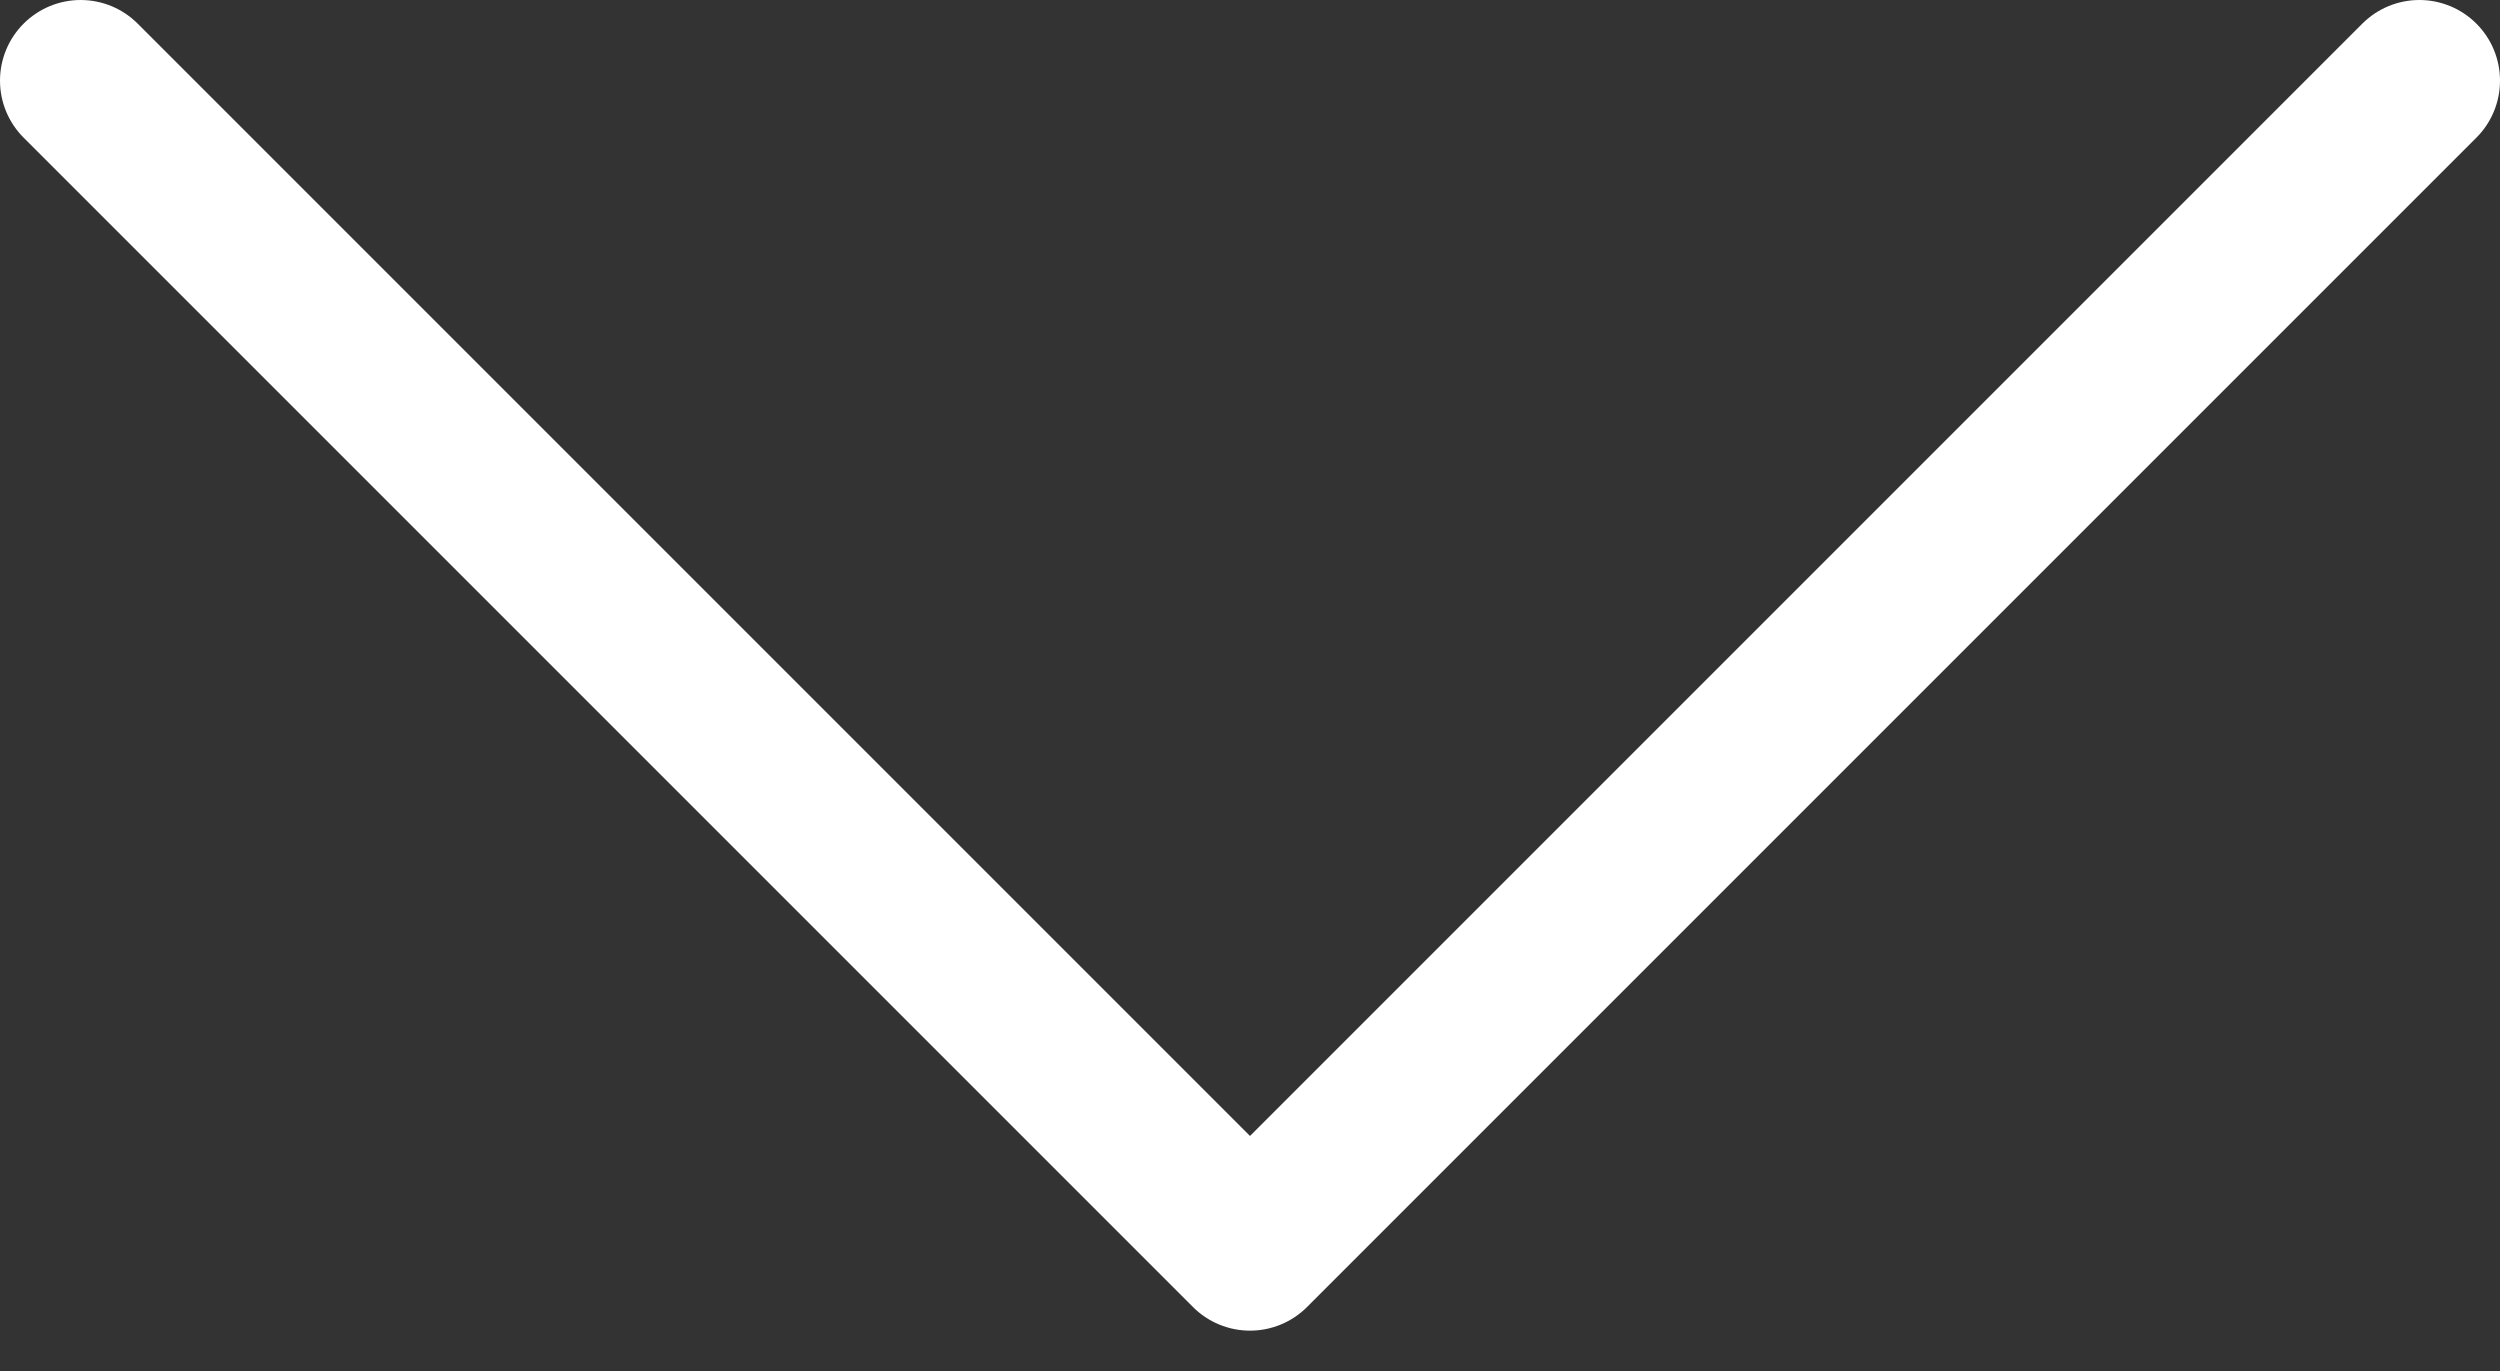 <svg width="31" height="17" viewBox="0 0 31 17" fill="none" xmlns="http://www.w3.org/2000/svg">
<rect x="0" y="0" width="31" height="17" fill="#333333" stroke="none"/>
<g id="&#240;&#159;&#166;&#134; icon &#34;nav arrow right&#34;">
<path id="Vector" d="M30 1L15.5 15.5L1 1" stroke="white" stroke-width="2" stroke-linecap="round" stroke-linejoin="round"/>
</g>
</svg>
